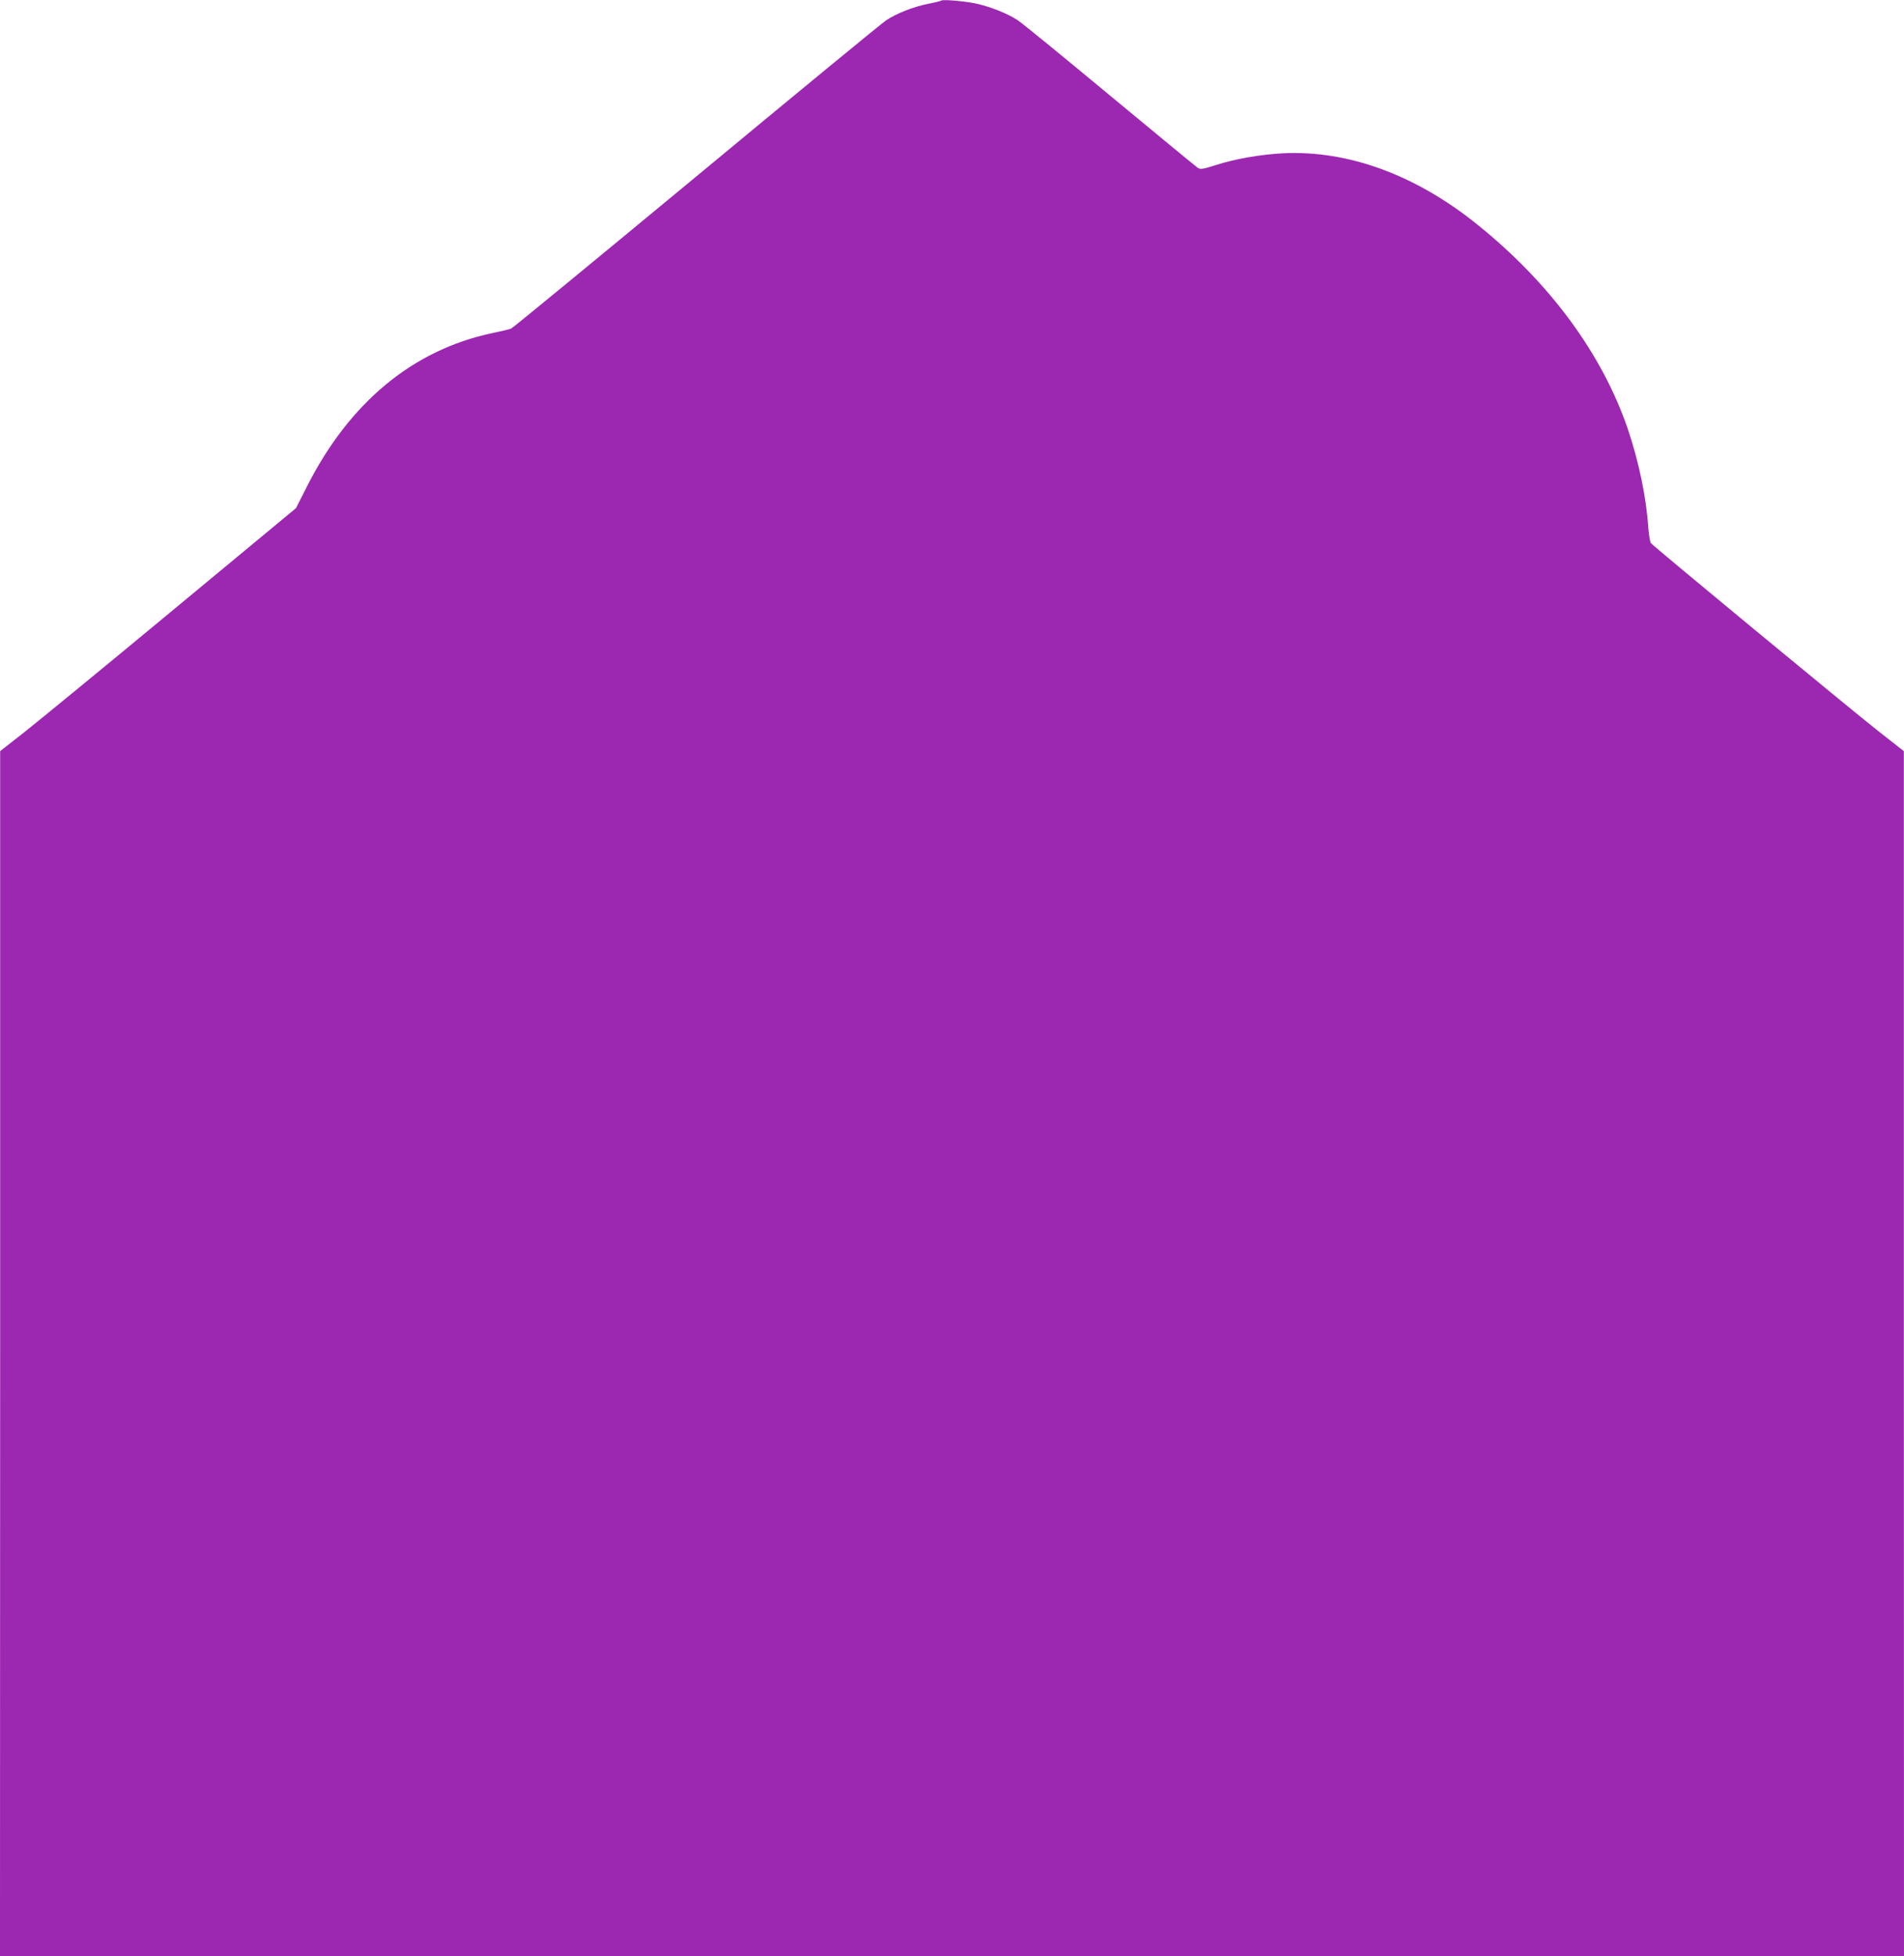 <?xml version="1.0" standalone="no"?>
<!DOCTYPE svg PUBLIC "-//W3C//DTD SVG 20010904//EN"
 "http://www.w3.org/TR/2001/REC-SVG-20010904/DTD/svg10.dtd">
<svg version="1.0" xmlns="http://www.w3.org/2000/svg"
 width="1246pt" height="1280pt" viewBox="0 0 1246 1280"
 preserveAspectRatio="xMidYMid meet">
<g transform="translate(0,1280) scale(0.1,-0.1)"
fill="#9c27b0" stroke="none">
<path d="M6159 12796 c-3 -3 -39 -12 -81 -20 -97 -19 -210 -63 -279 -109 -30
-20 -589 -480 -1244 -1023 -655 -542 -1199 -990 -1210 -994 -11 -5 -67 -18
-125 -30 -518 -110 -934 -454 -1212 -1005 l-71 -140 -811 -672 c-446 -370
-882 -727 -968 -795 l-157 -123 0 -3942 -1 -3943 6230 0 6230 0 -1 3943 0
3942 -167 131 c-189 149 -1471 1208 -1488 1230 -6 7 -14 57 -18 109 -13 194
-62 425 -132 634 -168 494 -511 960 -989 1344 -403 324 -845 485 -1270 464
-147 -8 -315 -37 -441 -78 -86 -27 -98 -29 -117 -16 -12 8 -269 220 -572 471
-302 251 -574 473 -604 493 -66 44 -179 89 -275 110 -77 16 -218 28 -227 19z"/>
</g>
</svg>
